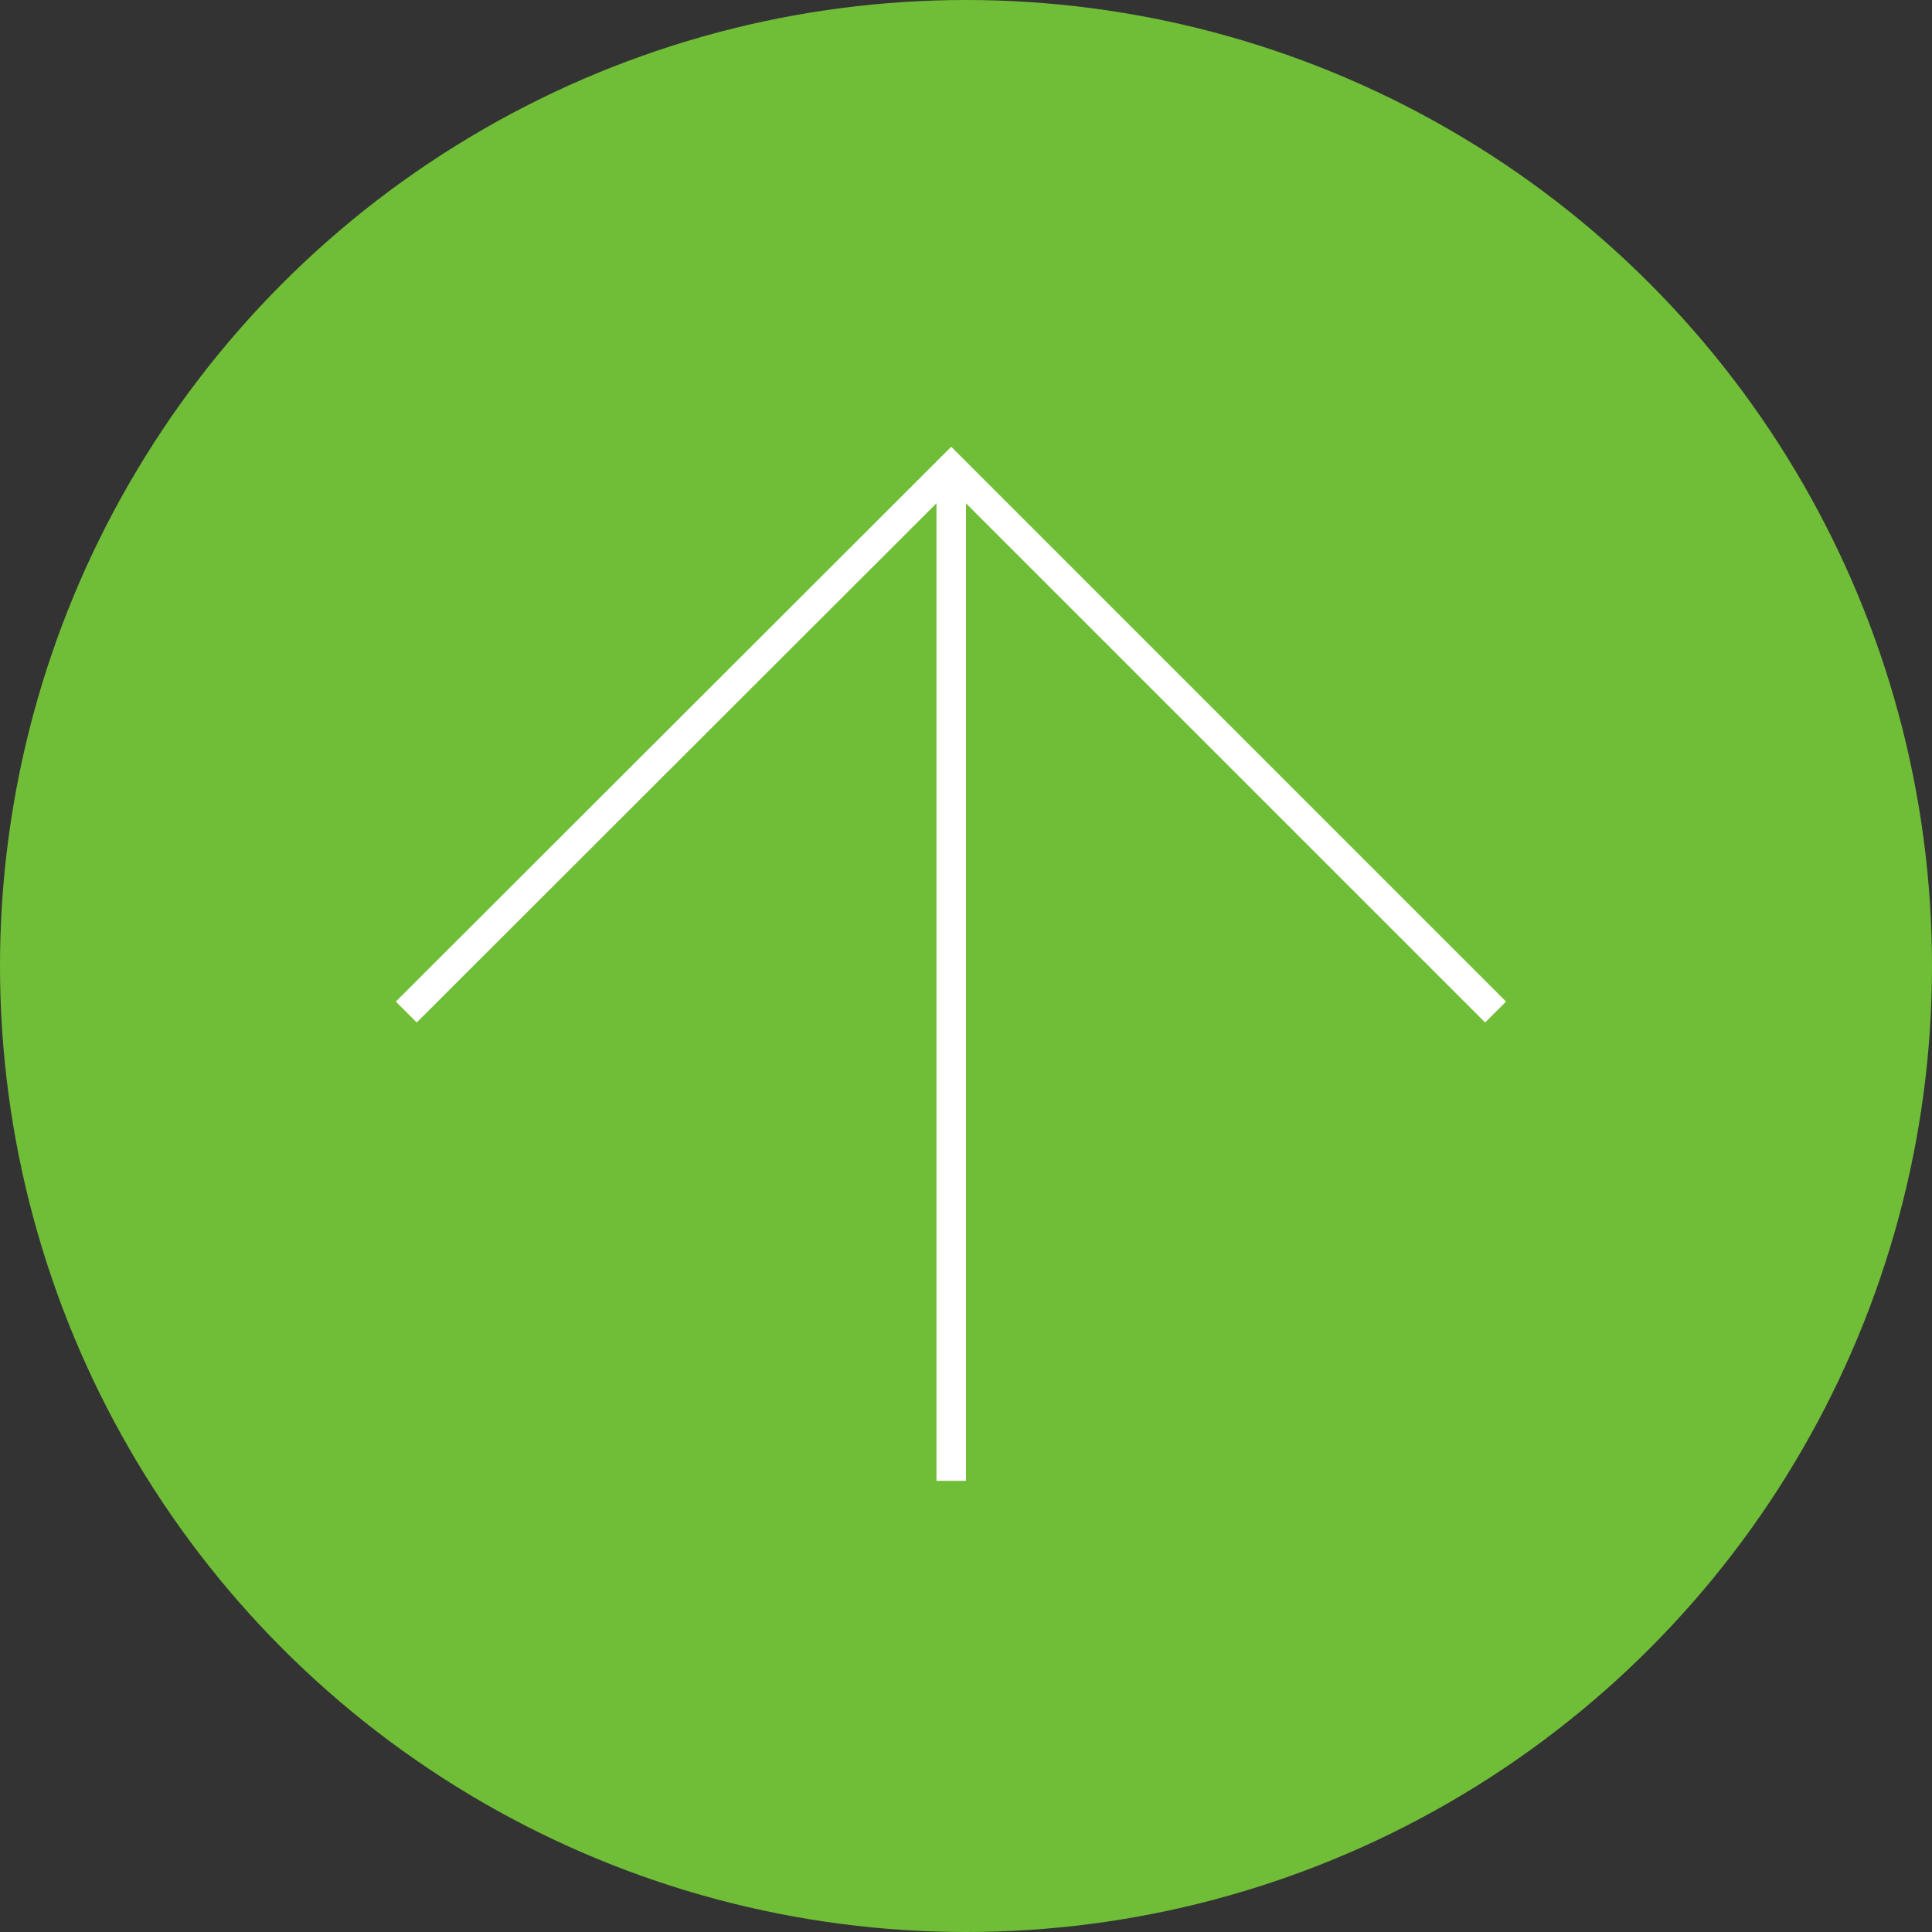 <?xml version="1.0" encoding="UTF-8"?><svg id="b" xmlns="http://www.w3.org/2000/svg" width="34" height="34" viewBox="0 0 34 34"><rect x="0" y="0" width="34" height="34" fill="#333333" stroke="none"/><defs><style>.d{fill:none;stroke:#fff;stroke-miterlimit:10;stroke-width:.52px;}.e{fill:#70be37;}</style></defs><g id="c"><circle class="e" cx="17" cy="17" r="17"/><polyline class="d" points="7.15 17.81 16.74 8.23 26.32 17.81"/><line class="d" x1="16.74" y1="26.06" x2="16.74" y2="8.23"/></g></svg>